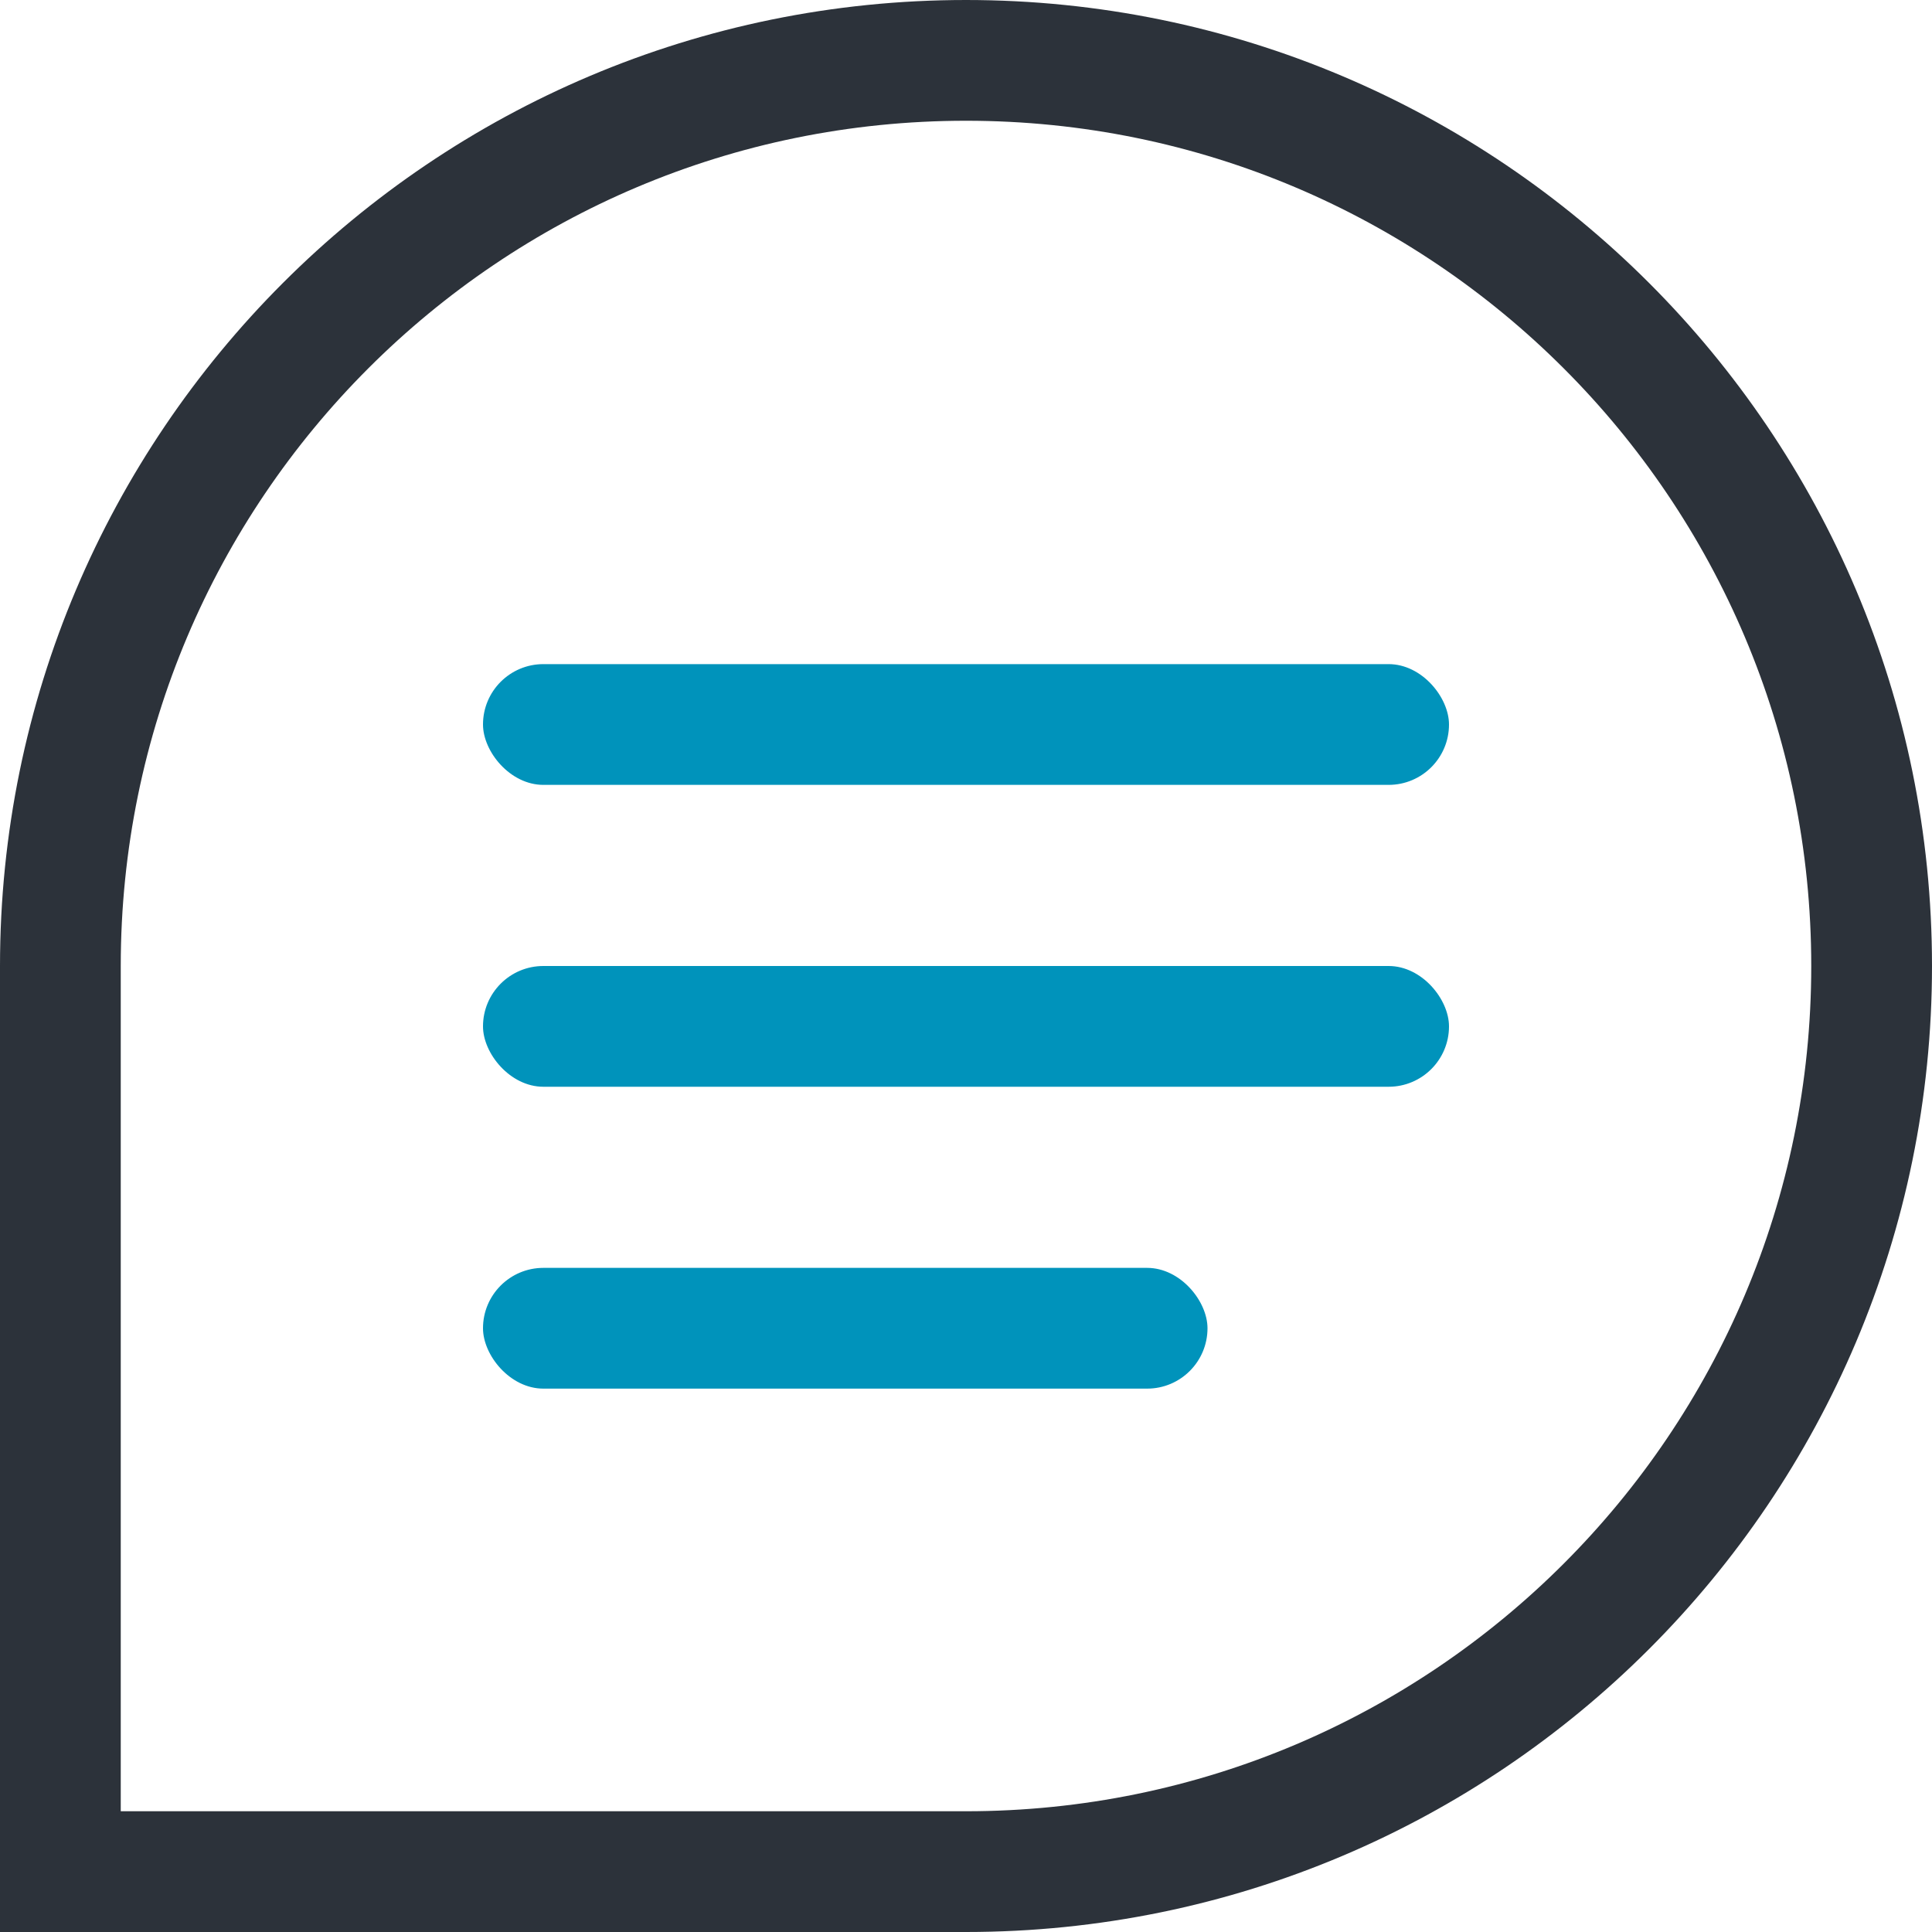<svg xmlns="http://www.w3.org/2000/svg" width="32" height="32" viewBox="0 0 32 32">
    <g fill="none" fill-rule="nonzero" transform="translate(1 1)">
        <path stroke="#2C323A" stroke-width="2" d="M15 0c8.284 0 15 6.716 15 15 0 8.284-6.716 15-15 15H0V15C0 6.716 6.716 0 15 0z"/>
        <rect width="16" height="2" x="7" y="10" fill="#0093BB" rx="1"/>
        <rect width="16" height="2" x="7" y="15" fill="#0093BB" rx="1"/>
        <rect width="12" height="2" x="7" y="20" fill="#0093BB" rx="1"/>
    </g>
</svg>
